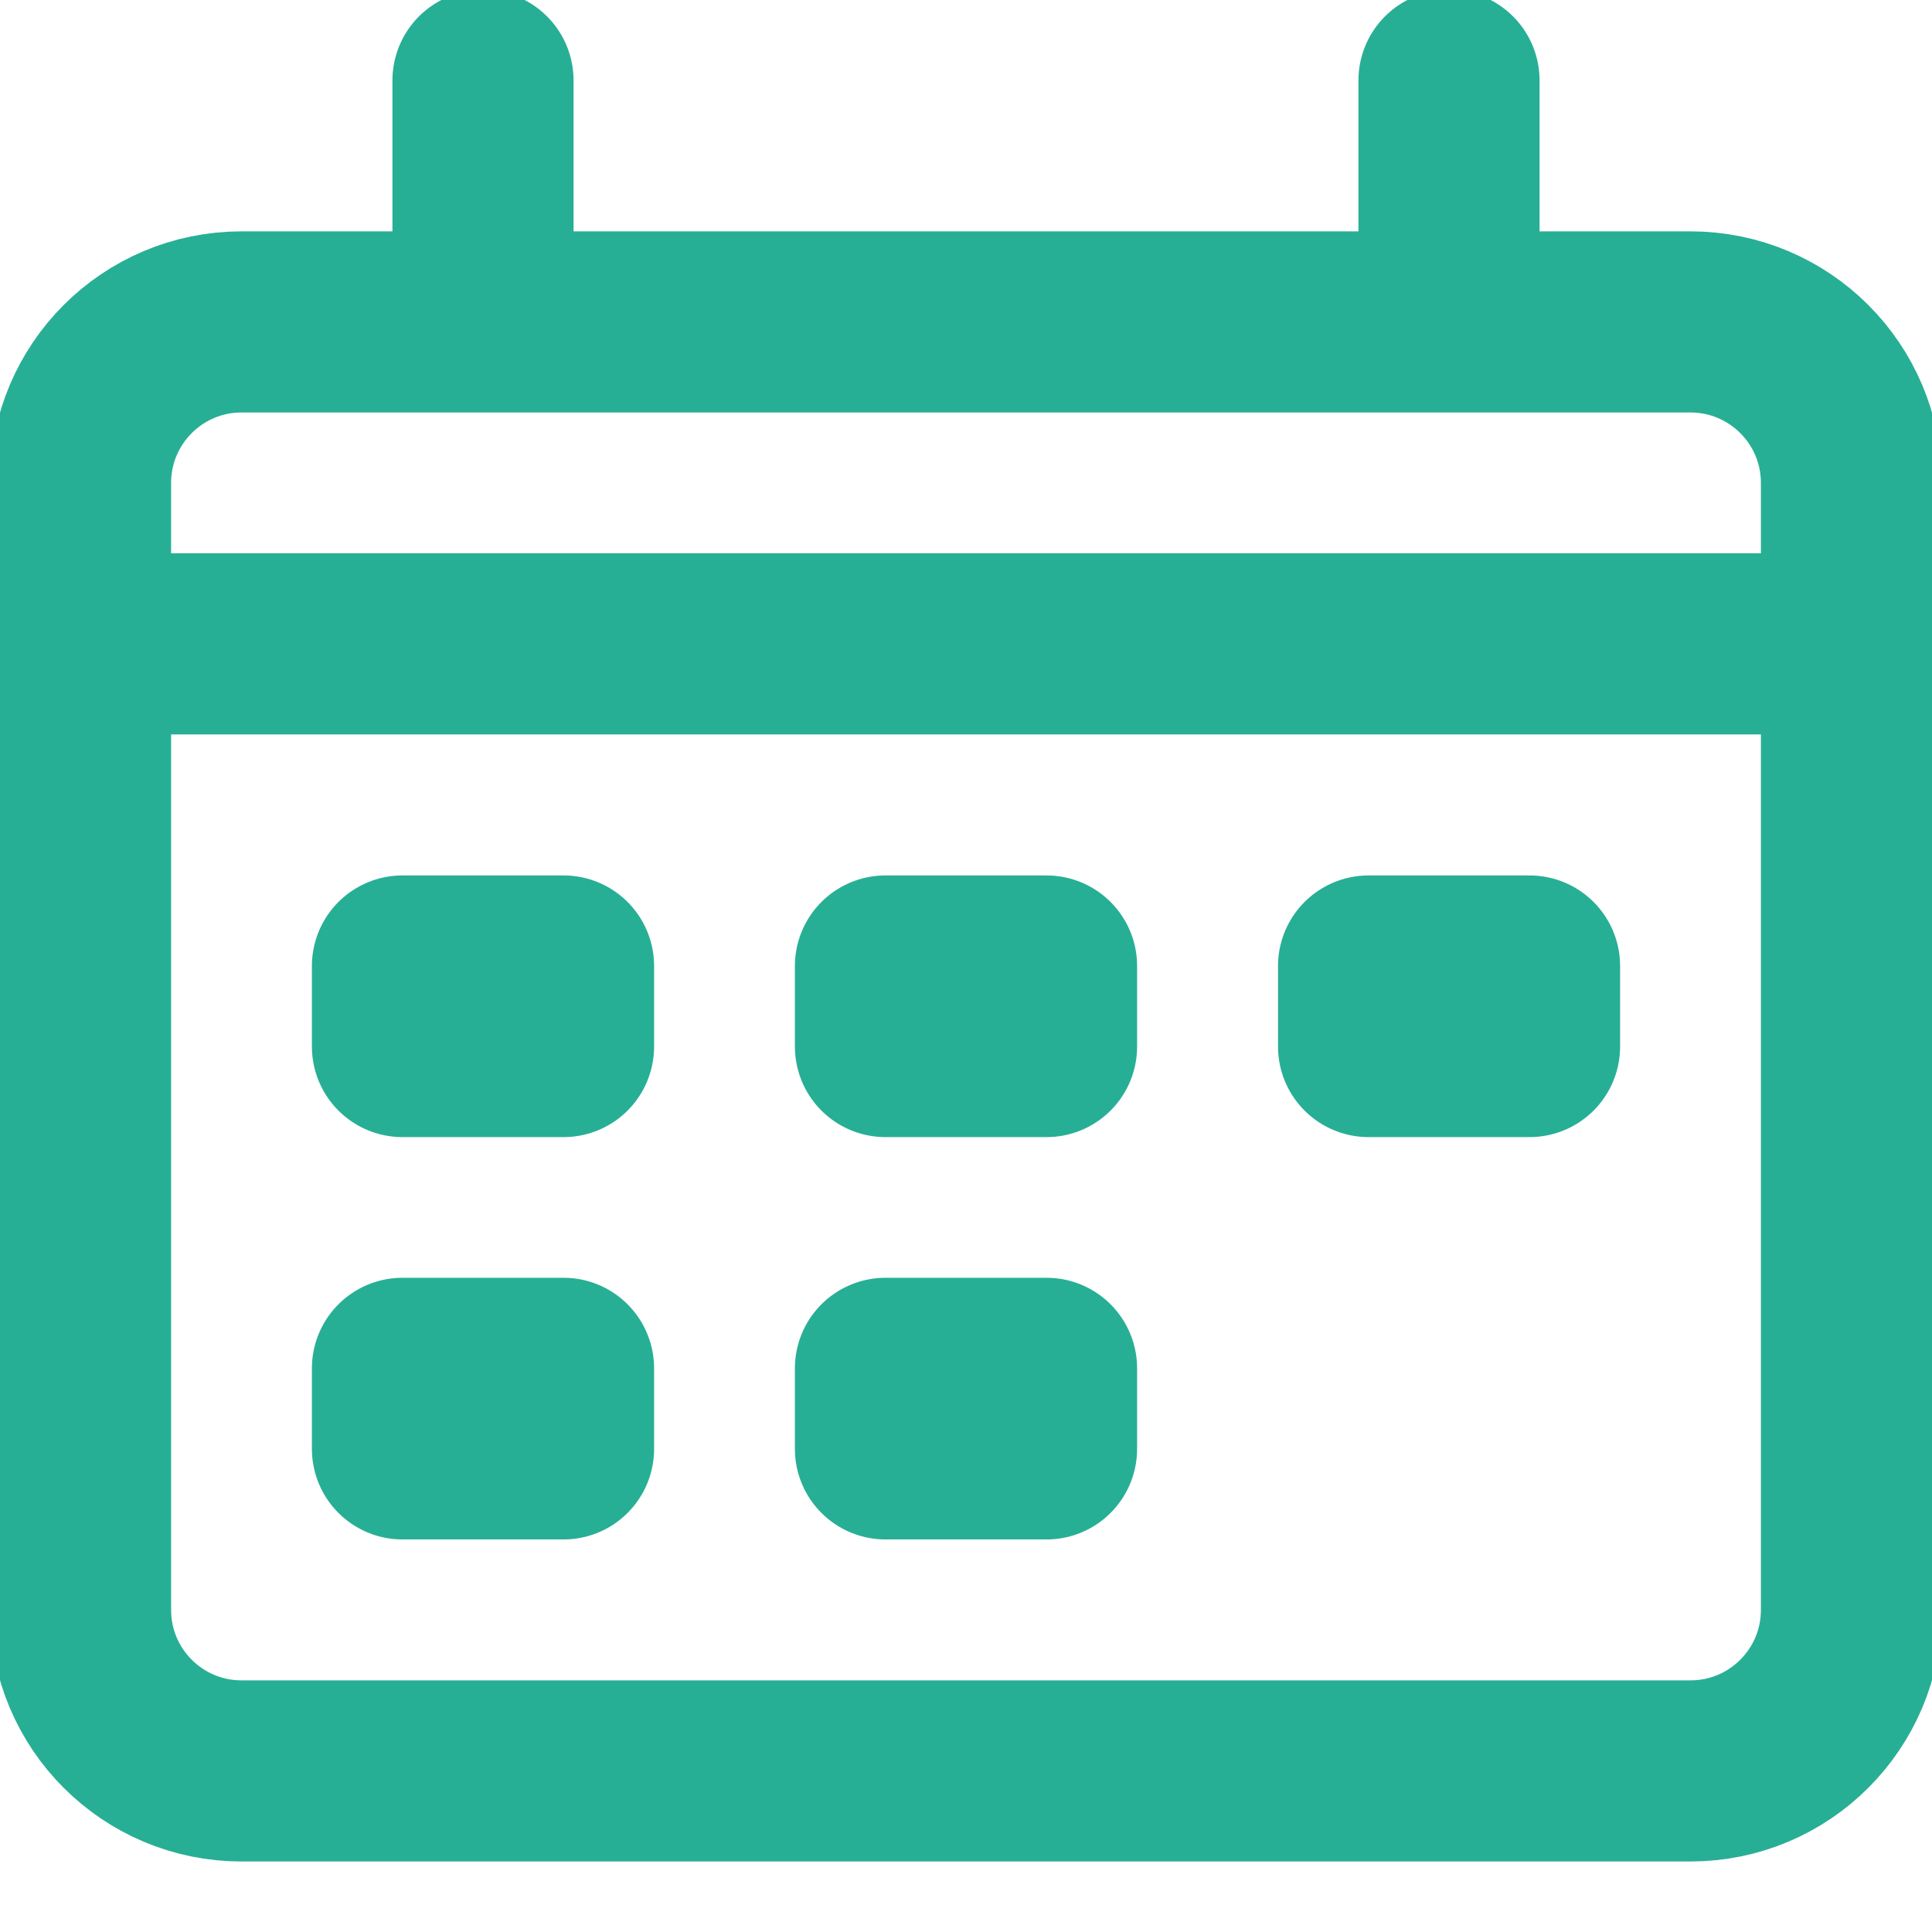 <svg width="16" height="16" viewBox="0 0 16 16" fill="none" xmlns="http://www.w3.org/2000/svg">
<g clip-path="url(#clip0_2036_2939)">
<path d="M4 0.666V1.999" stroke="#27AF95" stroke-width="1.5" stroke-linecap="round" stroke-linejoin="round"/>
<path d="M12 0.666V1.999" stroke="#27AF95" stroke-width="1.5" stroke-linecap="round" stroke-linejoin="round"/>
<path d="M4.667 8H3.333V8.667H4.667V8Z" stroke="#27AF95" stroke-width="1.5" stroke-linecap="round" stroke-linejoin="round"/>
<path d="M8.667 8H7.333V8.667H8.667V8Z" stroke="#27AF95" stroke-width="1.5" stroke-linecap="round" stroke-linejoin="round"/>
<path d="M4.667 11.332H3.333V11.999H4.667V11.332Z" stroke="#27AF95" stroke-width="1.5" stroke-linecap="round" stroke-linejoin="round"/>
<path d="M8.667 11.332H7.333V11.999H8.667V11.332Z" stroke="#27AF95" stroke-width="1.5" stroke-linecap="round" stroke-linejoin="round"/>
<path d="M12.667 8H11.334V8.667H12.667V8Z" stroke="#27AF95" stroke-width="1.5" stroke-linecap="round" stroke-linejoin="round"/>
<path d="M4.667 8H3.333V8.667H4.667V8Z" fill="#27AF95"/>
<path d="M8.667 8H7.333V8.667H8.667V8Z" fill="#27AF95"/>
<path d="M4.667 11.332H3.333V11.999H4.667V11.332Z" fill="#27AF95"/>
<path d="M8.667 11.332H7.333V11.999H8.667V11.332Z" fill="#27AF95"/>
<path d="M12.667 8H11.334V8.667H12.667V8Z" fill="#27AF95"/>
<path d="M0.667 5.332H15.333" stroke="#27AF95" stroke-width="1.5" stroke-linecap="round" stroke-linejoin="round"/>
<path d="M14 2.666H2C1.264 2.666 0.667 3.263 0.667 3.999V13.333C0.667 14.069 1.264 14.666 2 14.666H14C14.736 14.666 15.333 14.069 15.333 13.333V3.999C15.333 3.263 14.736 2.666 14 2.666Z" stroke="#27AF95" stroke-width="1.5" stroke-linecap="round" stroke-linejoin="round"/>
</g>
<defs>
<clipPath id="clip0_2036_2939">
<rect width="16" height="16" fill="white"/>
</clipPath>
</defs>
</svg>
